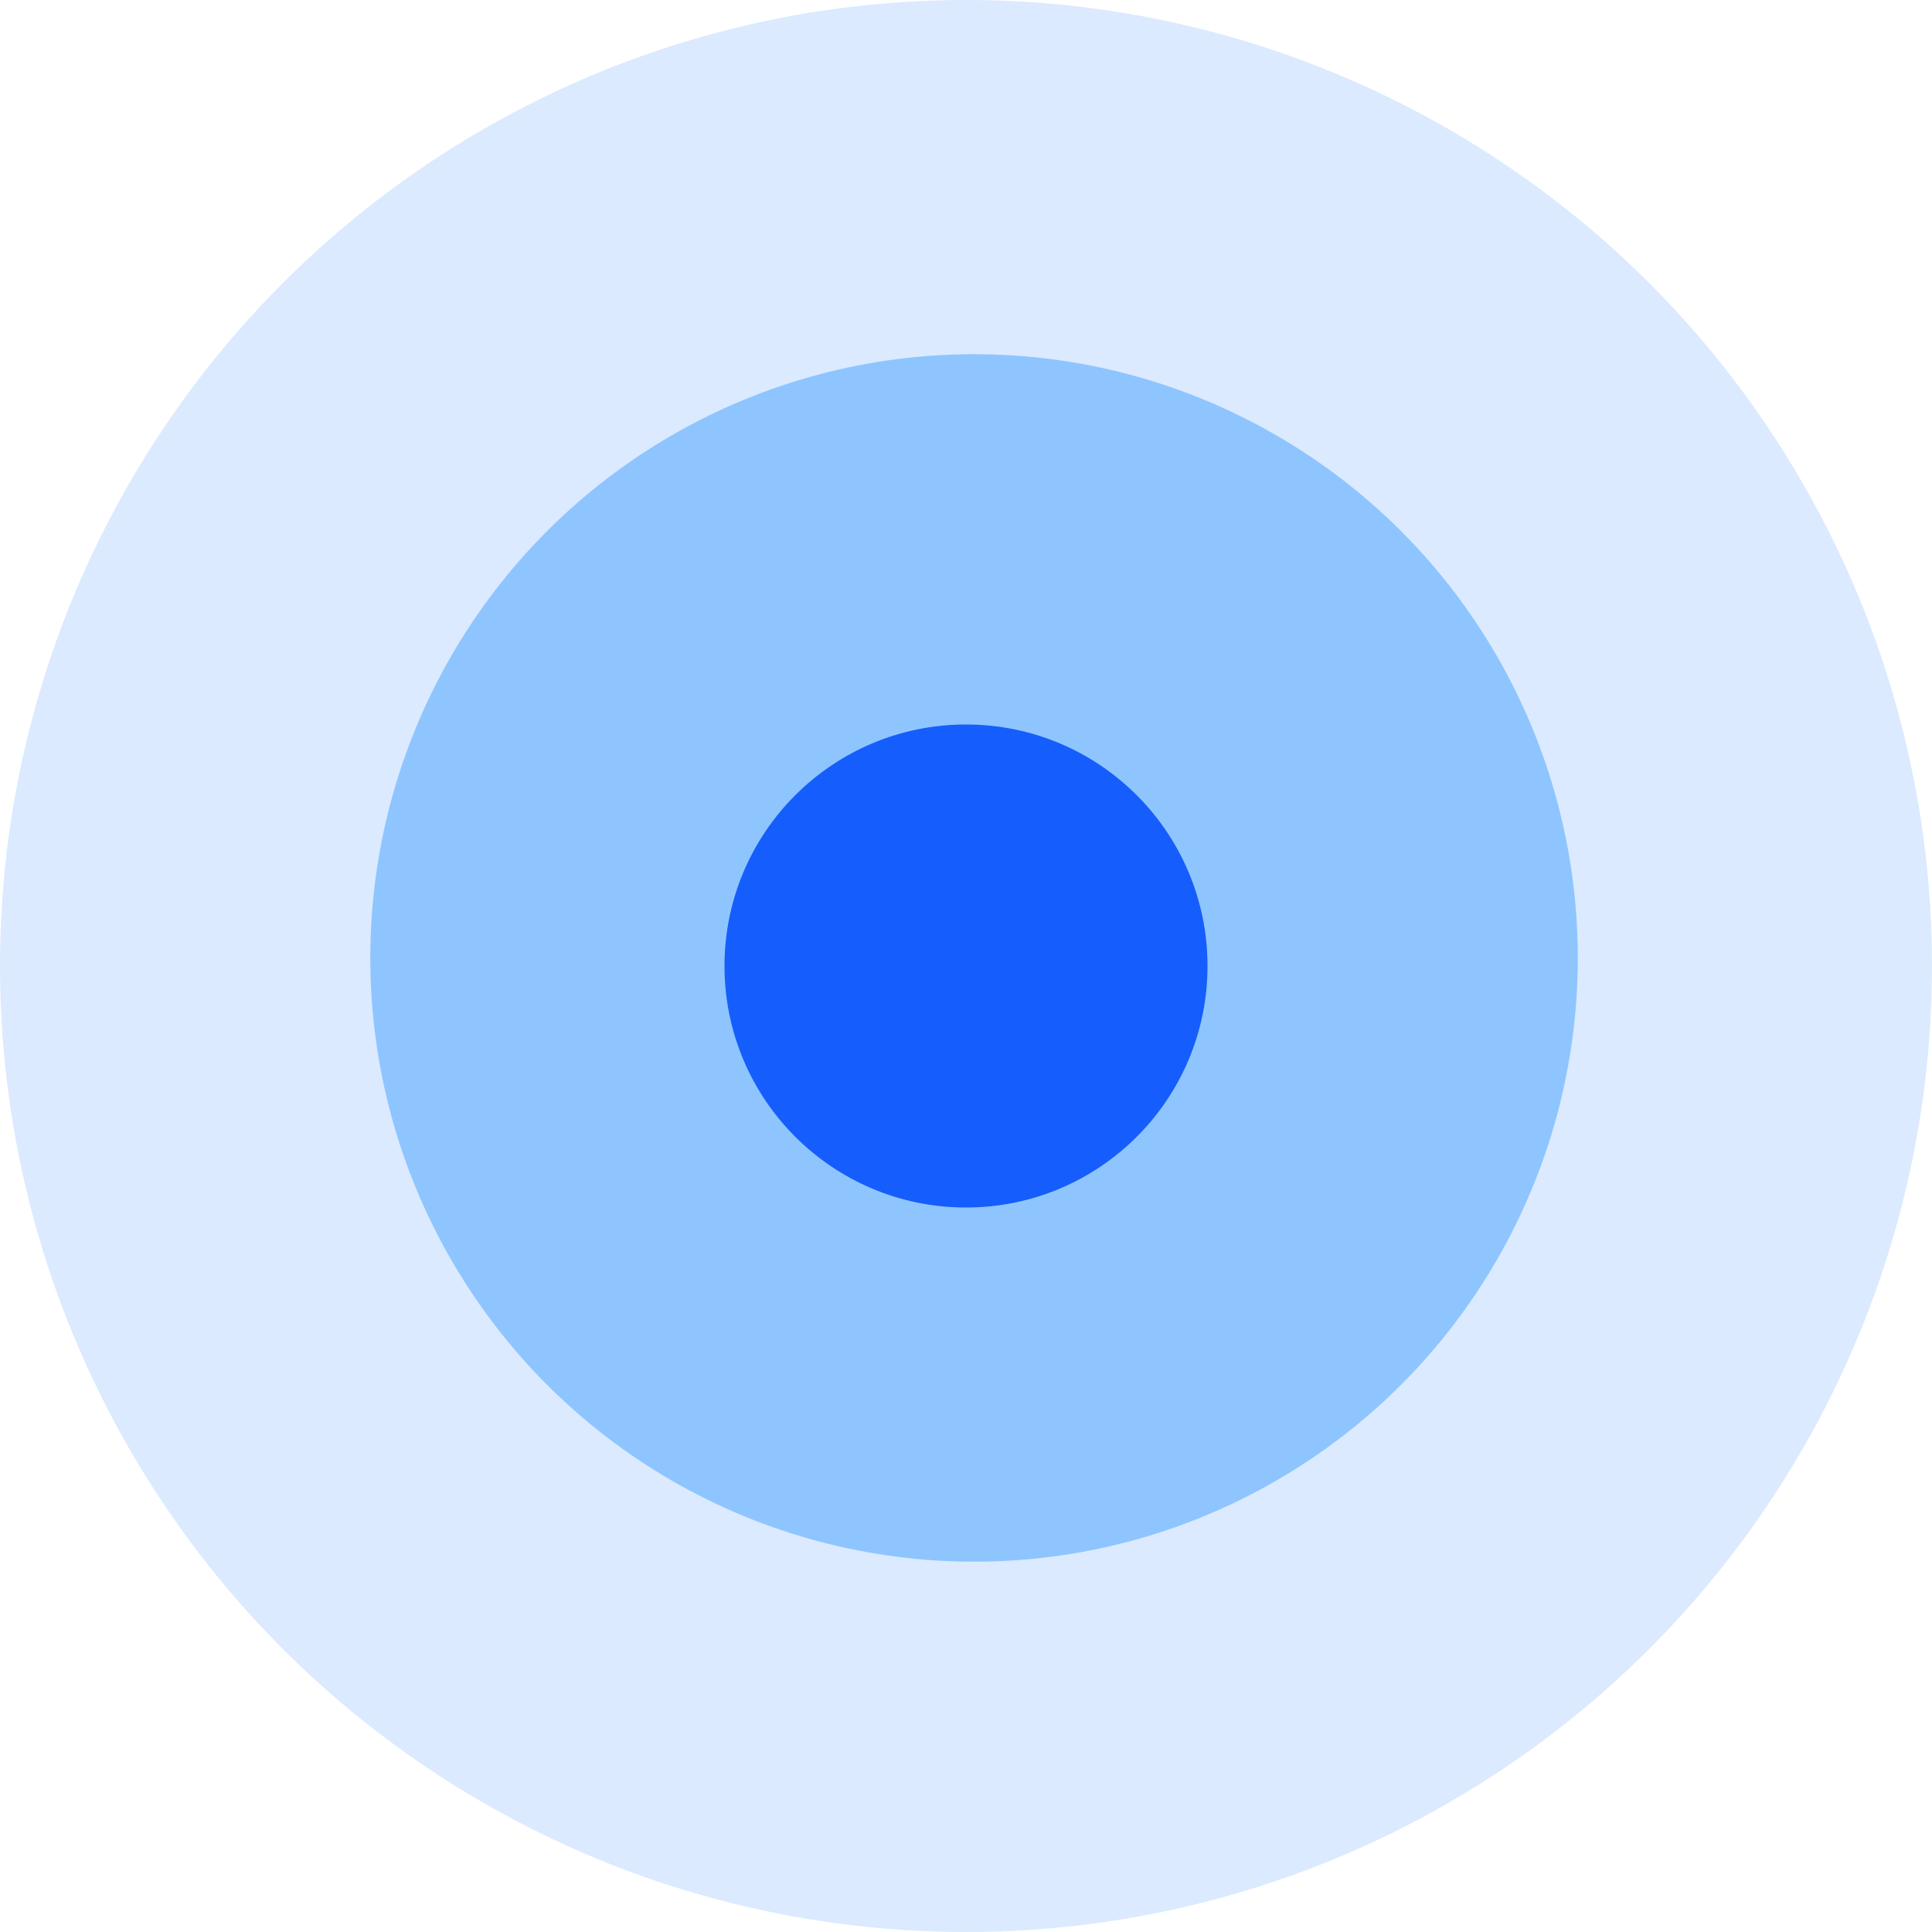 <svg width="120" height="120" viewBox="0 0 120 120" fill="none" xmlns="http://www.w3.org/2000/svg">
<circle cx="60" cy="60" r="60" fill="#DBEAFE"/>
<circle cx="60.5" cy="59.5" r="37.5" fill="#8EC5FF"/>
<circle cx="60" cy="60" r="15" fill="#155DFC"/>
</svg>
